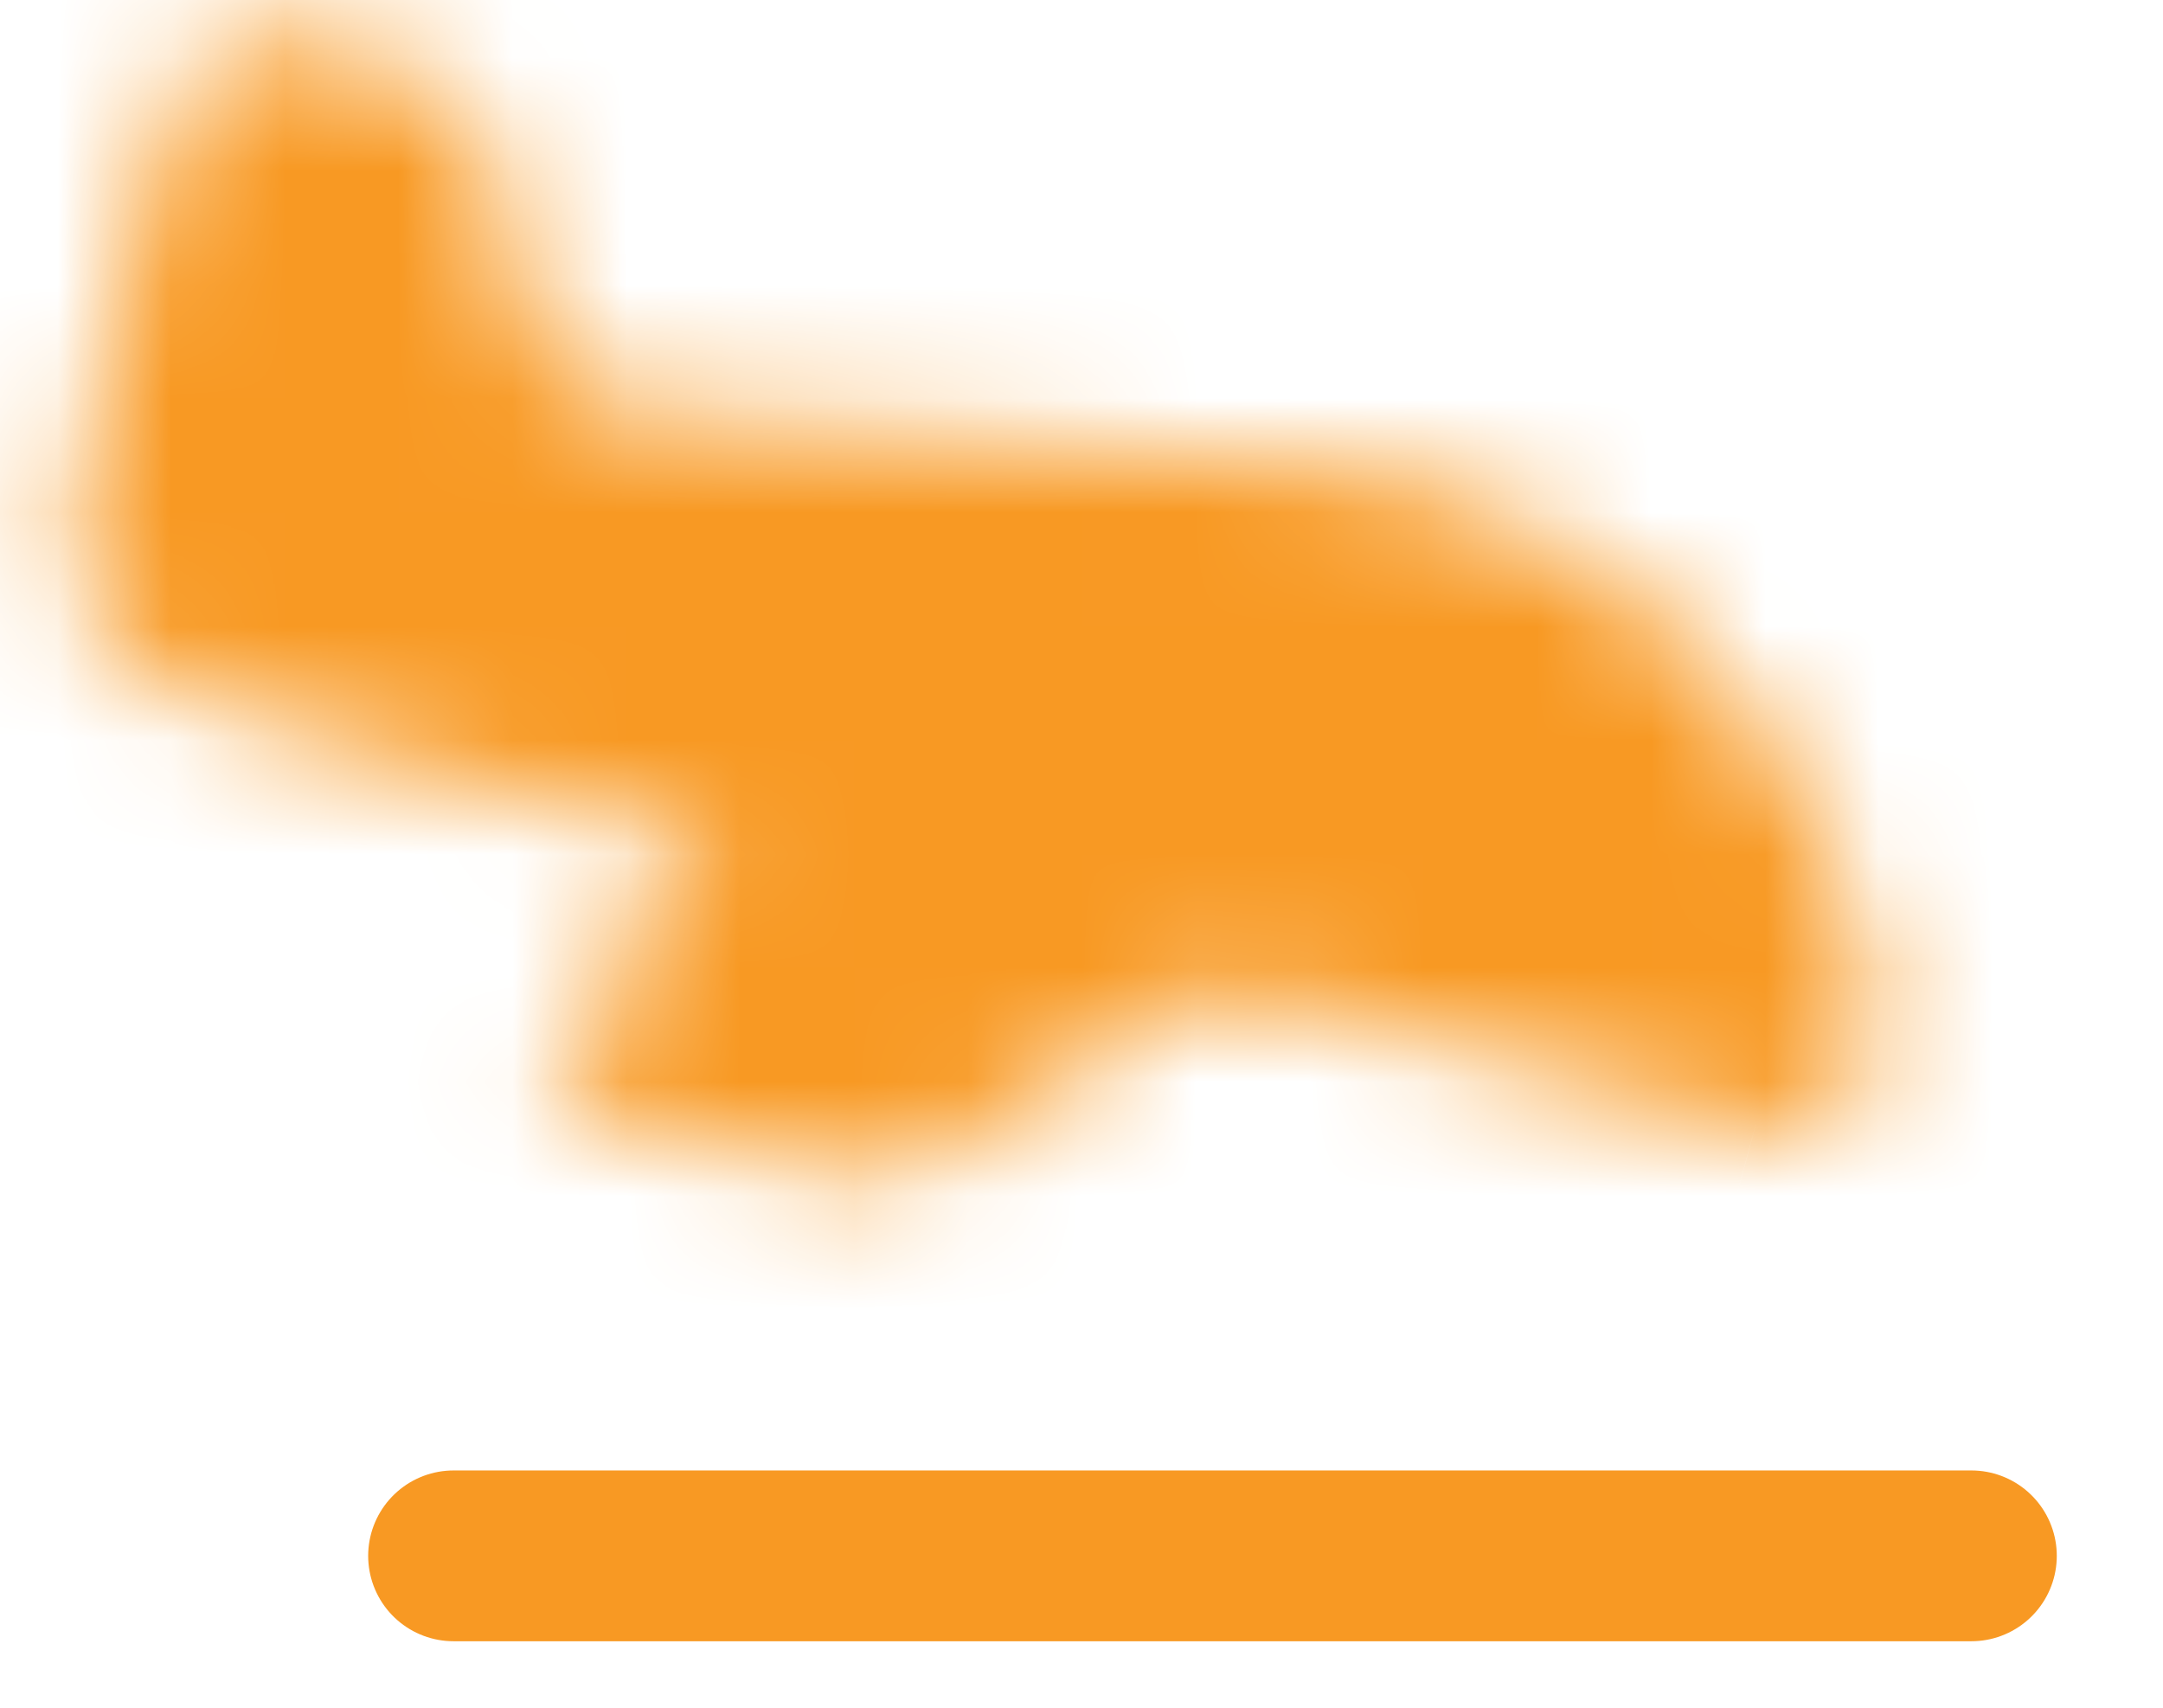 <svg width="19" height="15" viewBox="0 0 19 15" fill="none" xmlns="http://www.w3.org/2000/svg">
<g id="elements">
<path id="Vector" d="M3.984 13.666L17.317 13.666" stroke="#F89923" stroke-width="1.5" stroke-linecap="round" stroke-linejoin="round"/>
<g id="Vector_2">
<mask id="path-2-inside-1_634_1578" fill="white">
<path d="M1.085 2.557L1.331 1.628C1.503 0.978 1.589 0.653 1.825 0.48C2.237 0.177 2.811 0.419 3.248 0.537C3.668 0.651 3.877 0.708 4.03 0.845C4.392 1.171 4.41 1.849 4.508 2.308C4.73 3.358 4.999 3.576 6.054 3.657C7.836 3.795 9.62 3.921 11.401 4.071C14.024 4.292 16.186 6.386 16.479 9.04C16.541 9.639 15.964 10.072 15.41 9.923L10.994 8.724C10.767 8.662 10.525 8.701 10.328 8.831L8.384 10.113C7.996 10.334 7.534 10.391 7.1 10.273L5.164 9.748C4.859 9.665 4.745 9.294 4.952 9.061L6.191 7.673C6.274 7.58 6.231 7.43 6.111 7.398L3.505 6.69C1.96 6.271 1.188 6.061 0.833 5.456C0.479 4.85 0.681 4.086 1.085 2.557Z"/>
</mask>
<path d="M1.331 1.628L-2.053 0.733V0.733L1.331 1.628ZM1.085 2.557L4.469 3.452L1.085 2.557ZM10.994 8.724L10.077 12.101L10.994 8.724ZM15.41 9.923L14.493 13.301L14.5 13.303L15.41 9.923ZM3.505 6.69L2.588 10.068H2.588L3.505 6.69ZM6.111 7.398L7.028 4.02L6.111 7.398ZM1.825 0.48L3.895 3.302L3.895 3.302L1.825 0.48ZM3.248 0.537L2.33 3.915L3.248 0.537ZM4.03 0.845L6.368 -1.759L6.368 -1.759L4.03 0.845ZM10.328 8.831L12.255 11.753L12.255 11.753L10.328 8.831ZM8.384 10.113L10.115 13.155C10.182 13.117 10.247 13.077 10.311 13.035L8.384 10.113ZM7.1 10.273L6.182 13.651L7.1 10.273ZM5.164 9.748L6.081 6.37L5.164 9.748ZM4.952 9.061L7.564 11.391L7.564 11.391L4.952 9.061ZM6.191 7.673L3.579 5.343L3.579 5.343L6.191 7.673ZM11.401 4.071L11.107 7.559L11.107 7.559L11.401 4.071ZM6.054 3.657L6.324 0.168L6.324 0.168L6.054 3.657ZM4.508 2.308L7.932 1.583L7.932 1.583L4.508 2.308ZM16.479 9.04L19.961 8.683C19.96 8.674 19.959 8.665 19.958 8.656L16.479 9.04ZM-2.053 0.733L-2.298 1.662L4.469 3.452L4.715 2.523L-2.053 0.733ZM10.077 12.101L14.493 13.301L16.328 6.545L11.911 5.346L10.077 12.101ZM2.588 10.068L5.194 10.775L7.028 4.02L4.422 3.313L2.588 10.068ZM4.715 2.523C4.761 2.349 4.787 2.248 4.81 2.168C4.834 2.087 4.833 2.1 4.811 2.157C4.763 2.278 4.526 2.839 3.895 3.302L-0.245 -2.343C-1.113 -1.706 -1.51 -0.897 -1.703 -0.407C-1.868 0.012 -1.989 0.49 -2.053 0.733L4.715 2.523ZM2.33 3.915C2.444 3.946 2.504 3.962 2.551 3.976C2.597 3.989 2.579 3.985 2.531 3.968C2.419 3.926 2.064 3.783 1.691 3.449L6.368 -1.759C5.844 -2.23 5.307 -2.47 4.947 -2.603C4.646 -2.713 4.317 -2.799 4.165 -2.841L2.33 3.915ZM-2.298 1.662C-2.475 2.33 -2.706 3.173 -2.799 3.922C-2.905 4.777 -2.905 5.998 -2.187 7.224L3.854 3.687C3.929 3.816 3.993 3.955 4.042 4.101C4.091 4.246 4.119 4.379 4.134 4.491C4.163 4.704 4.143 4.825 4.148 4.783C4.154 4.739 4.173 4.623 4.231 4.378C4.289 4.134 4.365 3.847 4.469 3.452L-2.298 1.662ZM4.422 3.313C4.024 3.204 3.732 3.125 3.487 3.052C3.24 2.978 3.124 2.935 3.076 2.915C3.031 2.896 3.138 2.934 3.302 3.059C3.489 3.201 3.693 3.412 3.854 3.687L-2.187 7.224C-1.473 8.443 -0.416 9.041 0.369 9.37C1.064 9.661 1.91 9.884 2.588 10.068L4.422 3.313ZM8.4 5.909L6.457 7.191L10.311 13.035L12.255 11.753L8.4 5.909ZM8.017 6.896L6.081 6.37L4.247 13.125L6.182 13.651L8.017 6.896ZM7.564 11.391L8.803 10.003L3.579 5.343L2.341 6.731L7.564 11.391ZM6.081 6.37C8.2 6.945 9.148 9.616 7.564 11.391L2.341 6.731C0.342 8.972 1.519 12.384 4.247 13.125L6.081 6.37ZM6.653 7.071C7.077 6.829 7.569 6.774 8.017 6.896L6.182 13.651C7.5 14.009 8.915 13.838 10.115 13.155L6.653 7.071ZM11.695 0.584C9.9 0.432 8.072 0.303 6.324 0.168L5.784 7.147C7.6 7.287 9.34 7.41 11.107 7.559L11.695 0.584ZM4.165 -2.841C4.024 -2.879 4.175 -2.84 3.857 -2.931C3.684 -2.98 3.391 -3.059 3.046 -3.111C2.387 -3.21 1.035 -3.282 -0.245 -2.343L3.895 3.302C3.027 3.938 2.168 3.836 2.009 3.812C1.913 3.798 1.871 3.782 1.942 3.802C1.976 3.812 2.009 3.822 2.079 3.843C2.137 3.86 2.23 3.888 2.33 3.915L4.165 -2.841ZM7.932 1.583C7.934 1.596 7.933 1.591 7.927 1.552C7.919 1.509 7.913 1.469 7.9 1.386C7.879 1.252 7.84 1.004 7.778 0.737C7.679 0.308 7.386 -0.846 6.368 -1.759L1.691 3.449C1.341 3.134 1.157 2.81 1.07 2.622C1.025 2.525 0.998 2.448 0.982 2.4C0.967 2.352 0.96 2.322 0.958 2.316C0.957 2.31 0.959 2.318 0.964 2.347C0.97 2.377 0.976 2.416 0.986 2.477C0.994 2.527 1.008 2.619 1.022 2.701C1.036 2.789 1.056 2.905 1.084 3.033L7.932 1.583ZM6.324 0.168C6.134 0.153 6.178 0.145 6.32 0.183C6.5 0.232 6.873 0.366 7.256 0.697C7.641 1.029 7.83 1.383 7.909 1.565C7.971 1.71 7.97 1.762 7.932 1.583L1.084 3.033C1.2 3.583 1.493 4.969 2.681 5.995C3.856 7.009 5.26 7.106 5.784 7.147L6.324 0.168ZM19.958 8.656C19.482 4.343 15.989 0.945 11.695 0.584L11.107 7.559C12.06 7.639 12.89 8.429 13 9.424L19.958 8.656ZM14.5 13.303C17.177 14.024 20.298 11.97 19.961 8.683L12.998 9.397C12.783 7.308 14.751 6.12 16.321 6.544L14.5 13.303ZM5.194 10.775C2.759 10.114 1.962 7.156 3.579 5.343L8.803 10.003C10.587 8.003 9.703 4.747 7.028 4.02L5.194 10.775ZM11.911 5.346C10.711 5.02 9.433 5.228 8.4 5.909L12.255 11.753C11.616 12.174 10.823 12.304 10.077 12.101L11.911 5.346Z" fill="#F89923" mask="url(#path-2-inside-1_634_1578)"/>
</g>
</g>
</svg>

